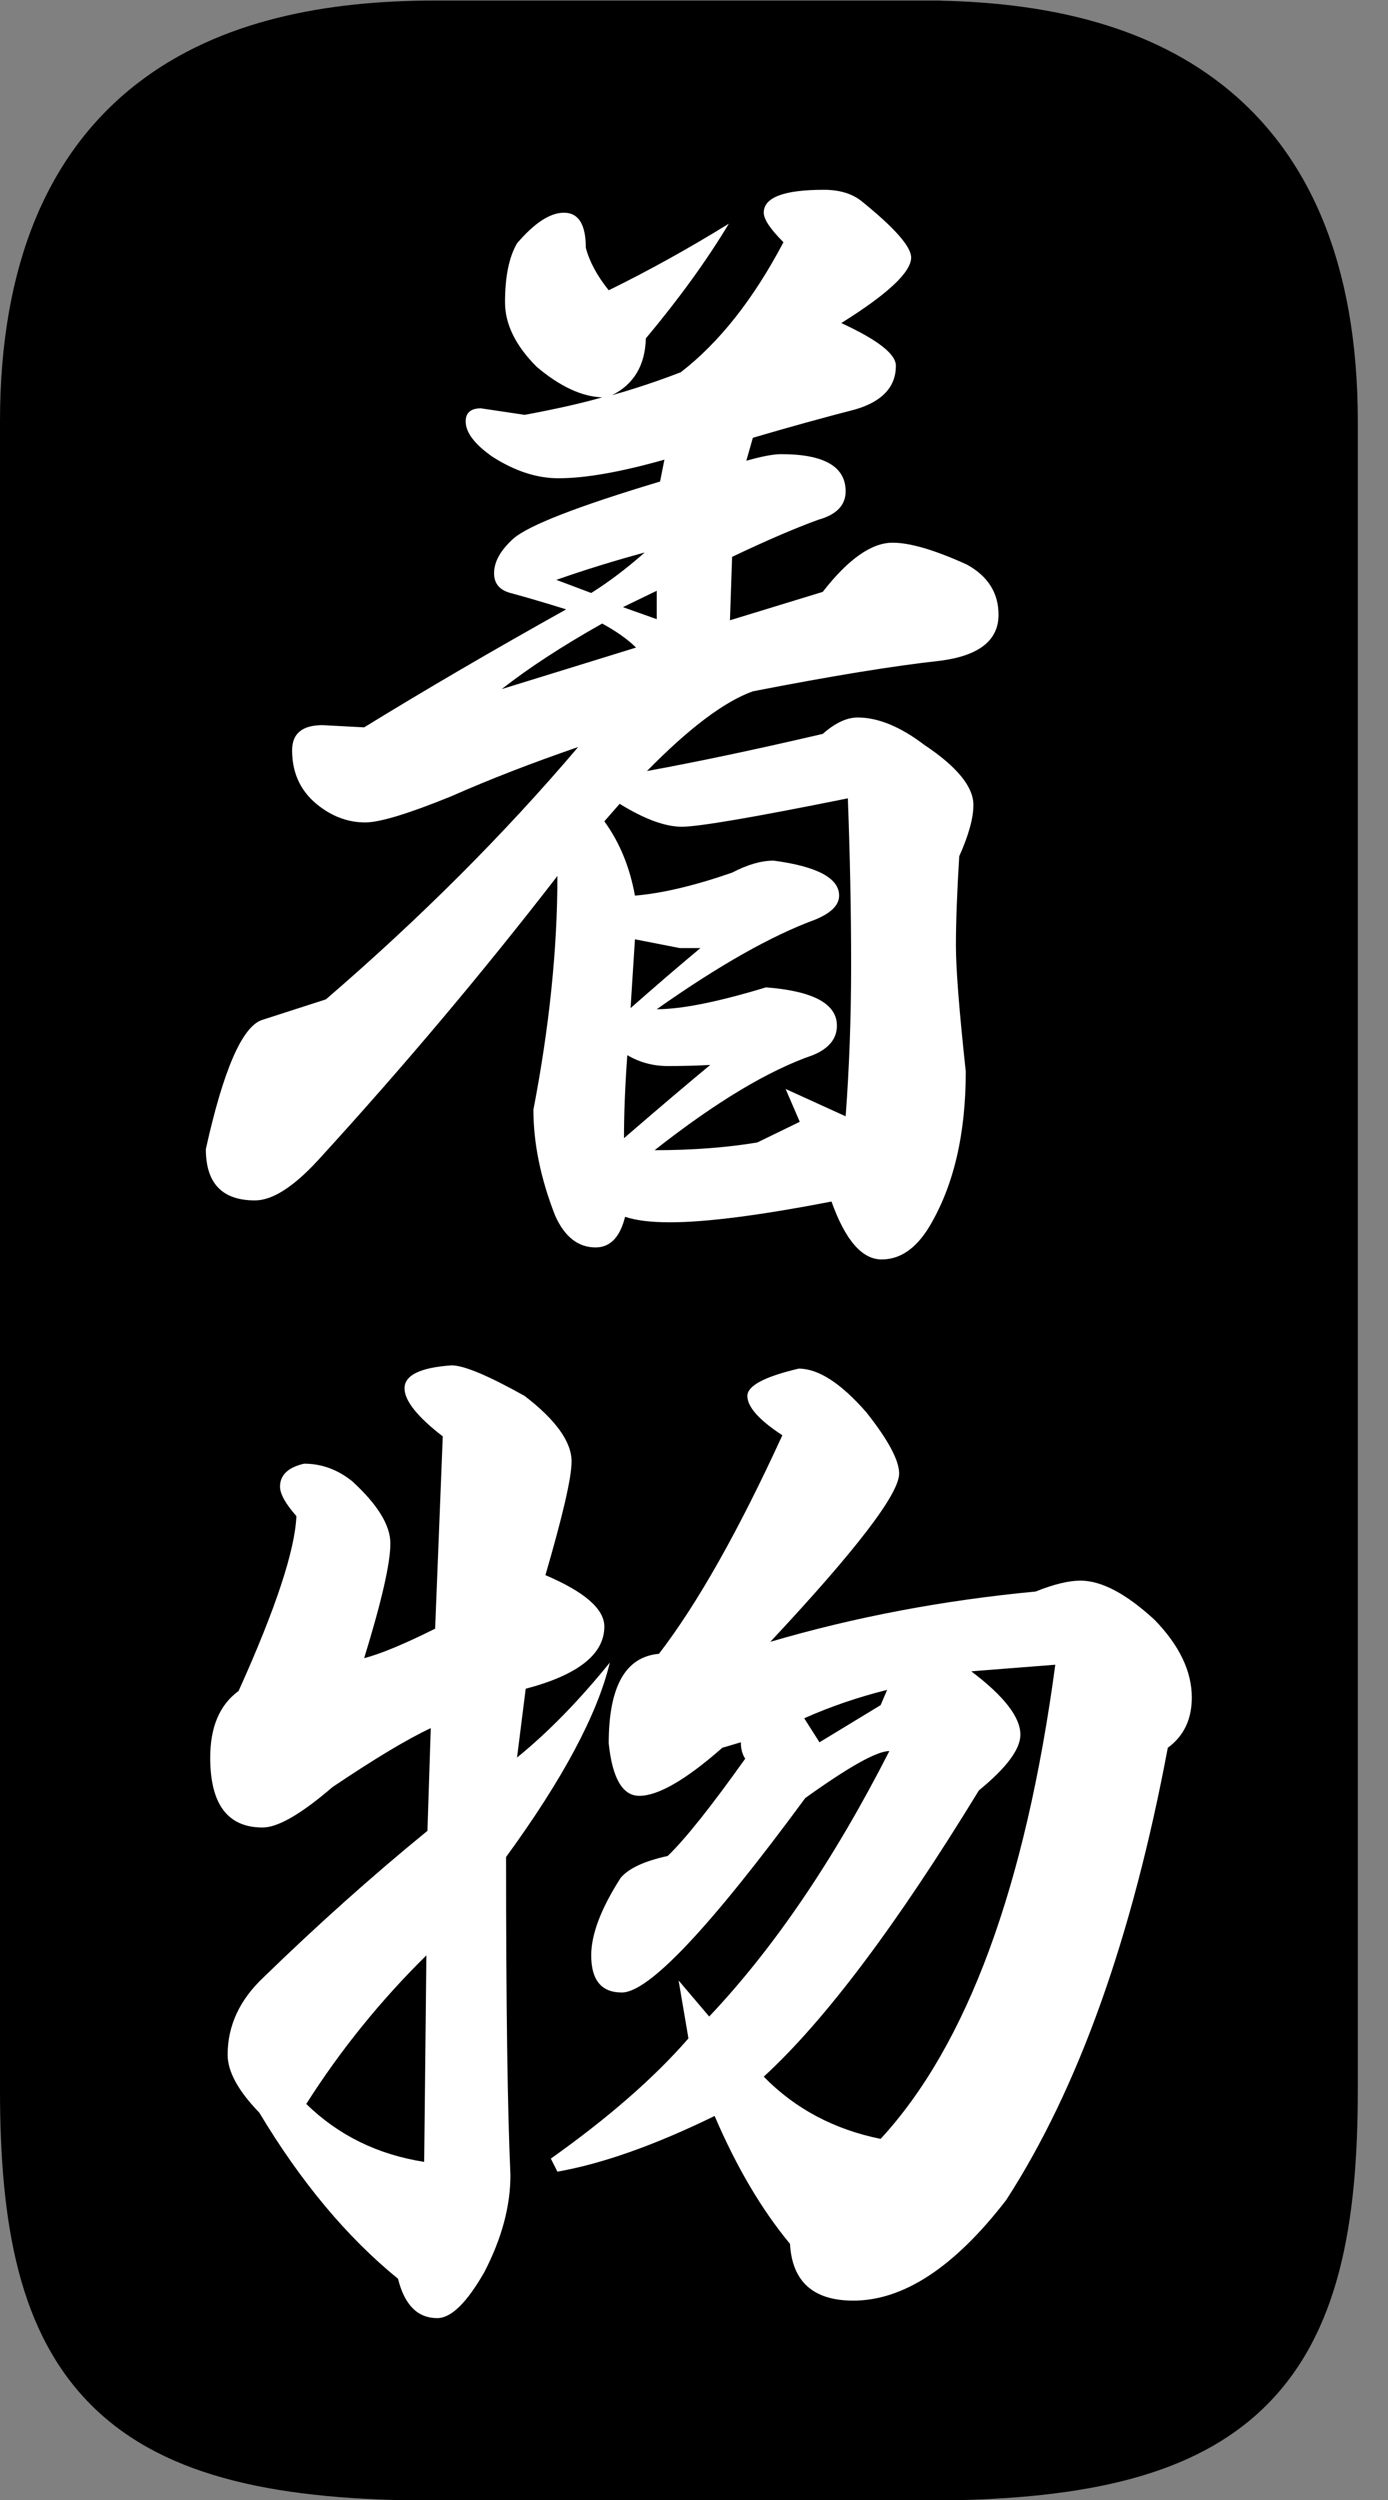 <svg width="20" height="36" viewBox="0 0 20 36" fill="none" xmlns="http://www.w3.org/2000/svg">
<rect x="0" y="0" width="20" height="36" fill="#808080" stroke="none"/>
<path fill-rule="evenodd" clip-rule="evenodd" d="M6.268 0.008C4.74 0.008 3.168 0.274 1.965 1.212C0.713 2.188 0 3.778 0 6.07V30.084C0 32.008 0.263 33.611 1.349 34.667C2.406 35.694 4.051 36.008 6.268 36.008H13.553V36.007C15.641 35.983 17.2 35.654 18.216 34.667C19.302 33.611 19.565 32.008 19.565 30.084V6.07C19.565 3.778 18.853 2.188 17.6 1.212C16.464 0.327 14.999 0.04 13.553 0.01V0.008H13.297H13.297H6.268Z" fill="black"/>
<path d="M9.086 14.517C9.442 14.203 9.778 13.914 10.093 13.652H9.794L9.149 13.526L9.086 14.517ZM8.991 16.39C9.526 15.928 9.941 15.577 10.234 15.335C10.035 15.346 9.831 15.351 9.621 15.351C9.411 15.351 9.217 15.299 9.039 15.194C9.007 15.634 8.991 16.033 8.991 16.39ZM8.708 11.827C8.929 12.131 9.075 12.488 9.149 12.897C9.537 12.865 10.004 12.755 10.549 12.566C10.769 12.451 10.969 12.393 11.147 12.393C11.776 12.477 12.091 12.645 12.091 12.897C12.091 13.033 11.976 13.148 11.745 13.243C11.116 13.474 10.355 13.904 9.463 14.533C9.82 14.533 10.345 14.428 11.037 14.218C11.719 14.271 12.059 14.454 12.059 14.769C12.059 14.958 11.944 15.099 11.713 15.194C11.073 15.414 10.313 15.87 9.432 16.563C9.967 16.563 10.46 16.526 10.911 16.452L11.524 16.154L11.32 15.681L12.185 16.075C12.238 15.372 12.264 14.643 12.264 13.888C12.264 13.133 12.248 12.335 12.217 11.496C10.864 11.769 10.067 11.905 9.825 11.905C9.584 11.905 9.285 11.795 8.929 11.575L8.708 11.827ZM8.976 8.743L9.463 8.916V8.507L8.976 8.743ZM8.016 8.35L8.519 8.539C8.771 8.381 9.028 8.187 9.29 7.956C8.86 8.072 8.436 8.203 8.016 8.35ZM7.229 9.923L9.165 9.325C9.049 9.21 8.887 9.094 8.677 8.979C8.1 9.304 7.617 9.619 7.229 9.923ZM8.331 10.757C7.659 10.988 7.051 11.224 6.506 11.465C5.887 11.717 5.472 11.843 5.263 11.843C5.032 11.843 4.817 11.769 4.618 11.622C4.345 11.423 4.209 11.15 4.209 10.804C4.209 10.563 4.355 10.442 4.649 10.442L5.247 10.474C6.117 9.939 7.088 9.372 8.158 8.775C7.853 8.68 7.586 8.601 7.355 8.539C7.198 8.497 7.119 8.402 7.119 8.255C7.119 8.088 7.214 7.92 7.402 7.752C7.623 7.563 8.325 7.29 9.511 6.934L9.574 6.619C8.944 6.797 8.436 6.887 8.047 6.887C7.733 6.887 7.413 6.782 7.088 6.572C6.836 6.394 6.71 6.226 6.71 6.068C6.71 5.943 6.784 5.88 6.93 5.88L7.56 5.974C8.011 5.89 8.383 5.806 8.677 5.722C8.383 5.712 8.068 5.565 7.733 5.282C7.429 4.978 7.277 4.668 7.277 4.354C7.277 3.986 7.334 3.703 7.45 3.504C7.701 3.21 7.927 3.063 8.126 3.063C8.336 3.063 8.441 3.231 8.441 3.567C8.493 3.766 8.603 3.971 8.771 4.18C9.348 3.897 9.925 3.577 10.502 3.221C10.187 3.745 9.789 4.296 9.306 4.873C9.296 5.261 9.133 5.534 8.818 5.691C9.154 5.596 9.484 5.486 9.81 5.36C10.366 4.93 10.858 4.306 11.289 3.488C11.1 3.299 11.005 3.158 11.005 3.063C11.005 2.843 11.294 2.733 11.871 2.733C12.091 2.733 12.269 2.785 12.406 2.89C12.888 3.278 13.129 3.551 13.129 3.708C13.129 3.918 12.794 4.233 12.122 4.652C12.647 4.894 12.909 5.098 12.909 5.266C12.909 5.57 12.715 5.78 12.327 5.895C11.876 6.011 11.383 6.147 10.848 6.304L10.754 6.635C10.974 6.572 11.142 6.54 11.257 6.54C11.876 6.54 12.185 6.719 12.185 7.075C12.185 7.275 12.054 7.411 11.792 7.484C11.446 7.61 11.031 7.789 10.549 8.019L10.518 8.932L11.855 8.523C12.222 8.051 12.558 7.815 12.862 7.815C13.114 7.815 13.47 7.92 13.932 8.13C14.236 8.297 14.388 8.539 14.388 8.853C14.388 9.22 14.11 9.441 13.554 9.514C12.883 9.587 11.981 9.734 10.848 9.955C10.439 10.101 9.93 10.484 9.322 11.103C10.067 10.967 10.911 10.788 11.855 10.568C12.033 10.411 12.201 10.332 12.358 10.332C12.652 10.332 12.972 10.463 13.318 10.726C13.79 11.04 14.026 11.329 14.026 11.591C14.026 11.78 13.958 12.026 13.822 12.33C13.79 12.844 13.774 13.274 13.774 13.62C13.774 13.956 13.822 14.559 13.916 15.43C13.916 16.342 13.738 17.092 13.381 17.68C13.192 17.984 12.967 18.136 12.704 18.136C12.421 18.136 12.18 17.858 11.981 17.302C10.953 17.501 10.177 17.601 9.652 17.601C9.38 17.601 9.165 17.575 9.007 17.522C8.934 17.816 8.792 17.963 8.582 17.963C8.331 17.963 8.137 17.811 8 17.507C7.79 16.972 7.686 16.463 7.686 15.98C7.916 14.785 8.032 13.662 8.032 12.614C6.962 13.998 5.813 15.362 4.586 16.704C4.229 17.092 3.925 17.286 3.674 17.286C3.202 17.286 2.966 17.04 2.966 16.547C3.217 15.414 3.485 14.795 3.768 14.69L4.696 14.391C6.06 13.217 7.271 12.005 8.331 10.757ZM11.808 25.089L12.689 24.554L12.783 24.334C12.364 24.439 11.965 24.575 11.588 24.743L11.808 25.089ZM11.005 29.904C11.456 30.365 12.018 30.664 12.689 30.8C13.937 29.447 14.776 27.171 15.206 23.972L13.995 24.067C14.467 24.423 14.703 24.727 14.703 24.979C14.703 25.189 14.503 25.456 14.105 25.782C12.919 27.722 11.886 29.096 11.005 29.904ZM9.92 29.353L9.778 28.519L10.219 29.038C11.152 28.052 12.018 26.778 12.815 25.215C12.636 25.215 12.232 25.441 11.603 25.892C10.229 27.759 9.348 28.692 8.96 28.692C8.666 28.692 8.519 28.514 8.519 28.157C8.519 27.853 8.661 27.481 8.944 27.04C9.06 26.904 9.285 26.799 9.621 26.726C9.873 26.484 10.245 26.017 10.738 25.325C10.696 25.262 10.675 25.184 10.675 25.089L10.408 25.168C9.883 25.629 9.484 25.86 9.212 25.86C8.97 25.86 8.824 25.608 8.771 25.105C8.771 24.287 9.012 23.857 9.495 23.815C10.051 23.091 10.643 22.042 11.273 20.668C10.937 20.448 10.769 20.259 10.769 20.102C10.769 19.955 11.016 19.824 11.509 19.708C11.792 19.708 12.117 19.918 12.484 20.338C12.799 20.736 12.956 21.03 12.956 21.219C12.956 21.512 12.337 22.32 11.1 23.642C12.316 23.285 13.591 23.044 14.923 22.918C15.185 22.813 15.4 22.761 15.568 22.761C15.872 22.761 16.229 22.95 16.638 23.327C16.994 23.694 17.173 24.067 17.173 24.444C17.173 24.759 17.057 25 16.827 25.168C16.313 27.905 15.537 30.077 14.498 31.681C13.753 32.647 13.019 33.129 12.295 33.129C11.719 33.129 11.414 32.856 11.383 32.311C10.974 31.818 10.612 31.204 10.297 30.47C9.437 30.89 8.682 31.157 8.032 31.272L7.937 31.084C8.766 30.496 9.427 29.919 9.92 29.353ZM4.413 30.297C4.875 30.748 5.441 31.026 6.112 31.131L6.144 28.157C5.483 28.808 4.906 29.521 4.413 30.297ZM4.035 21.408C4.035 21.24 4.151 21.13 4.382 21.077C4.633 21.077 4.864 21.161 5.074 21.329C5.441 21.665 5.625 21.963 5.625 22.226C5.625 22.509 5.499 23.06 5.247 23.878C5.488 23.815 5.829 23.673 6.27 23.453L6.38 20.684C6.013 20.401 5.829 20.17 5.829 19.992C5.829 19.803 6.055 19.693 6.506 19.661C6.684 19.661 7.035 19.808 7.56 20.102C8.011 20.448 8.236 20.763 8.236 21.046C8.236 21.276 8.11 21.822 7.859 22.682C8.425 22.923 8.708 23.17 8.708 23.422C8.708 23.82 8.331 24.119 7.575 24.318L7.45 25.309C7.901 24.942 8.346 24.486 8.787 23.941C8.609 24.685 8.11 25.619 7.292 26.741C7.292 28.881 7.313 30.407 7.355 31.32C7.355 31.771 7.229 32.237 6.978 32.72C6.726 33.16 6.5 33.381 6.301 33.381C6.018 33.381 5.829 33.192 5.735 32.814C5 32.216 4.334 31.419 3.737 30.423C3.432 30.108 3.28 29.83 3.28 29.589C3.28 29.169 3.453 28.797 3.799 28.472C4.576 27.717 5.362 27.014 6.159 26.364L6.207 24.885C5.871 25.042 5.399 25.325 4.791 25.734C4.34 26.122 4.004 26.316 3.784 26.316C3.28 26.316 3.029 25.981 3.029 25.309C3.029 24.869 3.165 24.549 3.438 24.35C3.973 23.165 4.25 22.325 4.271 21.832C4.114 21.654 4.035 21.512 4.035 21.408Z" fill="white"/>
</svg>
